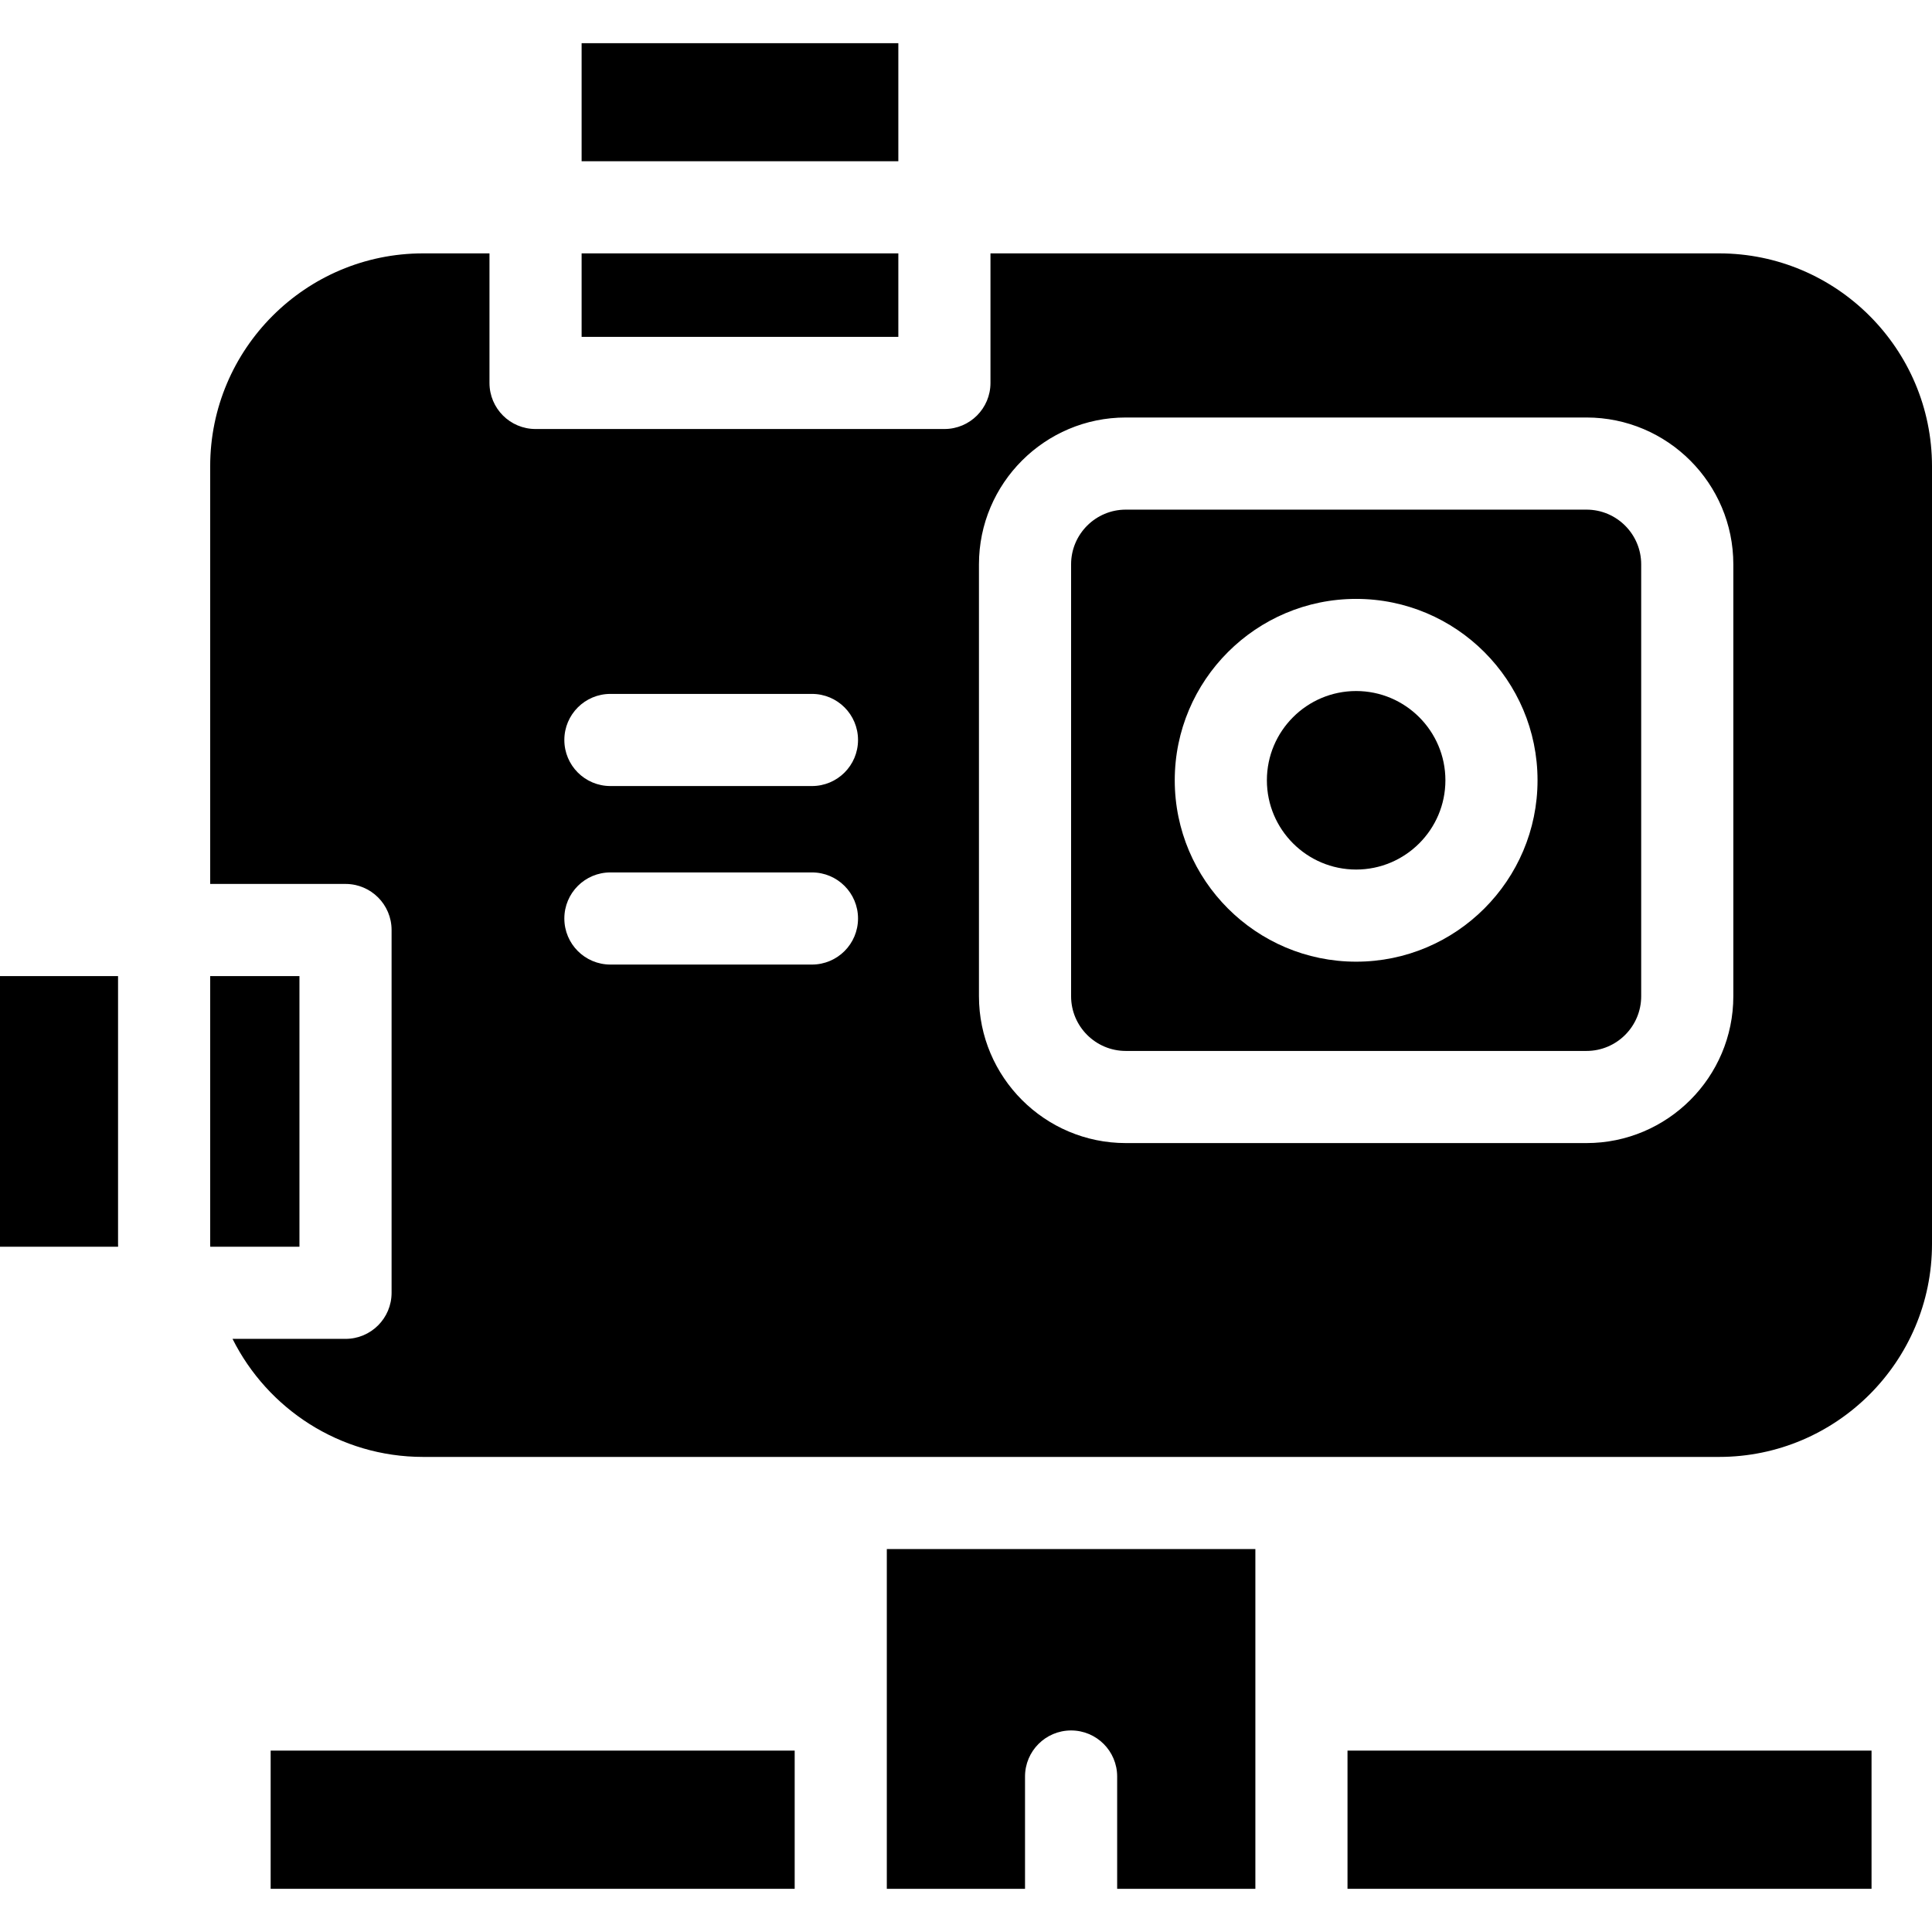 <?xml version="1.0" encoding="iso-8859-1"?>
<!-- Generator: Adobe Illustrator 19.0.0, SVG Export Plug-In . SVG Version: 6.00 Build 0)  -->
<svg version="1.1" id="Layer_1" xmlns="http://www.w3.org/2000/svg" xmlns:xlink="http://www.w3.org/1999/xlink" x="0px" y="0px"
	 viewBox="0 0 335.5 335.5" style="enable-background:new 0 0 335.5 335.5;" xml:space="preserve">
<g>
	<g>
		<g>
			<rect x="47" y="304" width="91" height="24"/>
			<path d="M154,328h24v-19.5c0-4.42,3.58-8,8-8s8,3.58,8,8V328h24v-59h-64V328z"/>
			<rect x="234" y="304" width="91" height="24"/>
			<path d="M298.53,44H172v22.5c0,4.42-3.58,8-8,8H93c-4.42,0-8-3.58-8-8V44H73.47C53.08,44,36.5,60.59,36.5,80.97v72.53H60
				c4.42,0,8,3.58,8,8v63c0,4.42-3.58,8-8,8H40.38C46.45,244.64,59,253,73.47,253h225.06c20.38,0,36.97-16.59,36.97-36.97V80.97
				C335.5,60.59,318.91,44,298.53,44z M141,167.5h-35c-4.42,0-8-3.58-8-8s3.58-8,8-8h35c4.42,0,8,3.58,8,8S145.42,167.5,141,167.5z
				 M141,136.5h-35c-4.42,0-8-3.58-8-8s3.58-8,8-8h35c4.42,0,8,3.58,8,8S145.42,136.5,141,136.5z M301,173
				c0,14.06-11.44,25.5-25.5,25.5h-80c-14.06,0-25.5-11.44-25.5-25.5V98c0-14.06,11.44-25.5,25.5-25.5h80
				c14.06,0,25.5,11.44,25.5,25.5V173z"/>
			<path d="M52,169.5H36.5v46.53c0,0.16,0.01,0.31,0.01,0.47H52V169.5z"/>
			<path d="M20.5,169.5H0v47h20.51c0-0.16-0.01-0.31-0.01-0.47V169.5z"/>
			<rect x="101" y="44" width="55" height="14.5"/>
			<rect x="101" y="7.5" width="55" height="20.5"/>
			<path d="M275.5,88.5h-80c-5.24,0-9.5,4.26-9.5,9.5v75c0,5.24,4.26,9.5,9.5,9.5h80c5.24,0,9.5-4.26,9.5-9.5V98
				C285,92.76,280.74,88.5,275.5,88.5z M235.5,167c-17.37,0-31.5-14.13-31.5-31.5s14.13-31.5,31.5-31.5s31.5,14.13,31.5,31.5
				S252.87,167,235.5,167z"/>
			<path d="M235.5,120c-8.55,0-15.5,6.95-15.5,15.5s6.95,15.5,15.5,15.5c8.54,0,15.5-6.95,15.5-15.5S244.04,120,235.5,120z"/>
		</g>
	</g>
</g>
<g>
</g>
<g>
</g>
<g>
</g>
<g>
</g>
<g>
</g>
<g>
</g>
<g>
</g>
<g>
</g>
<g>
</g>
<g>
</g>
<g>
</g>
<g>
</g>
<g>
</g>
<g>
</g>
<g>
</g>
</svg>
